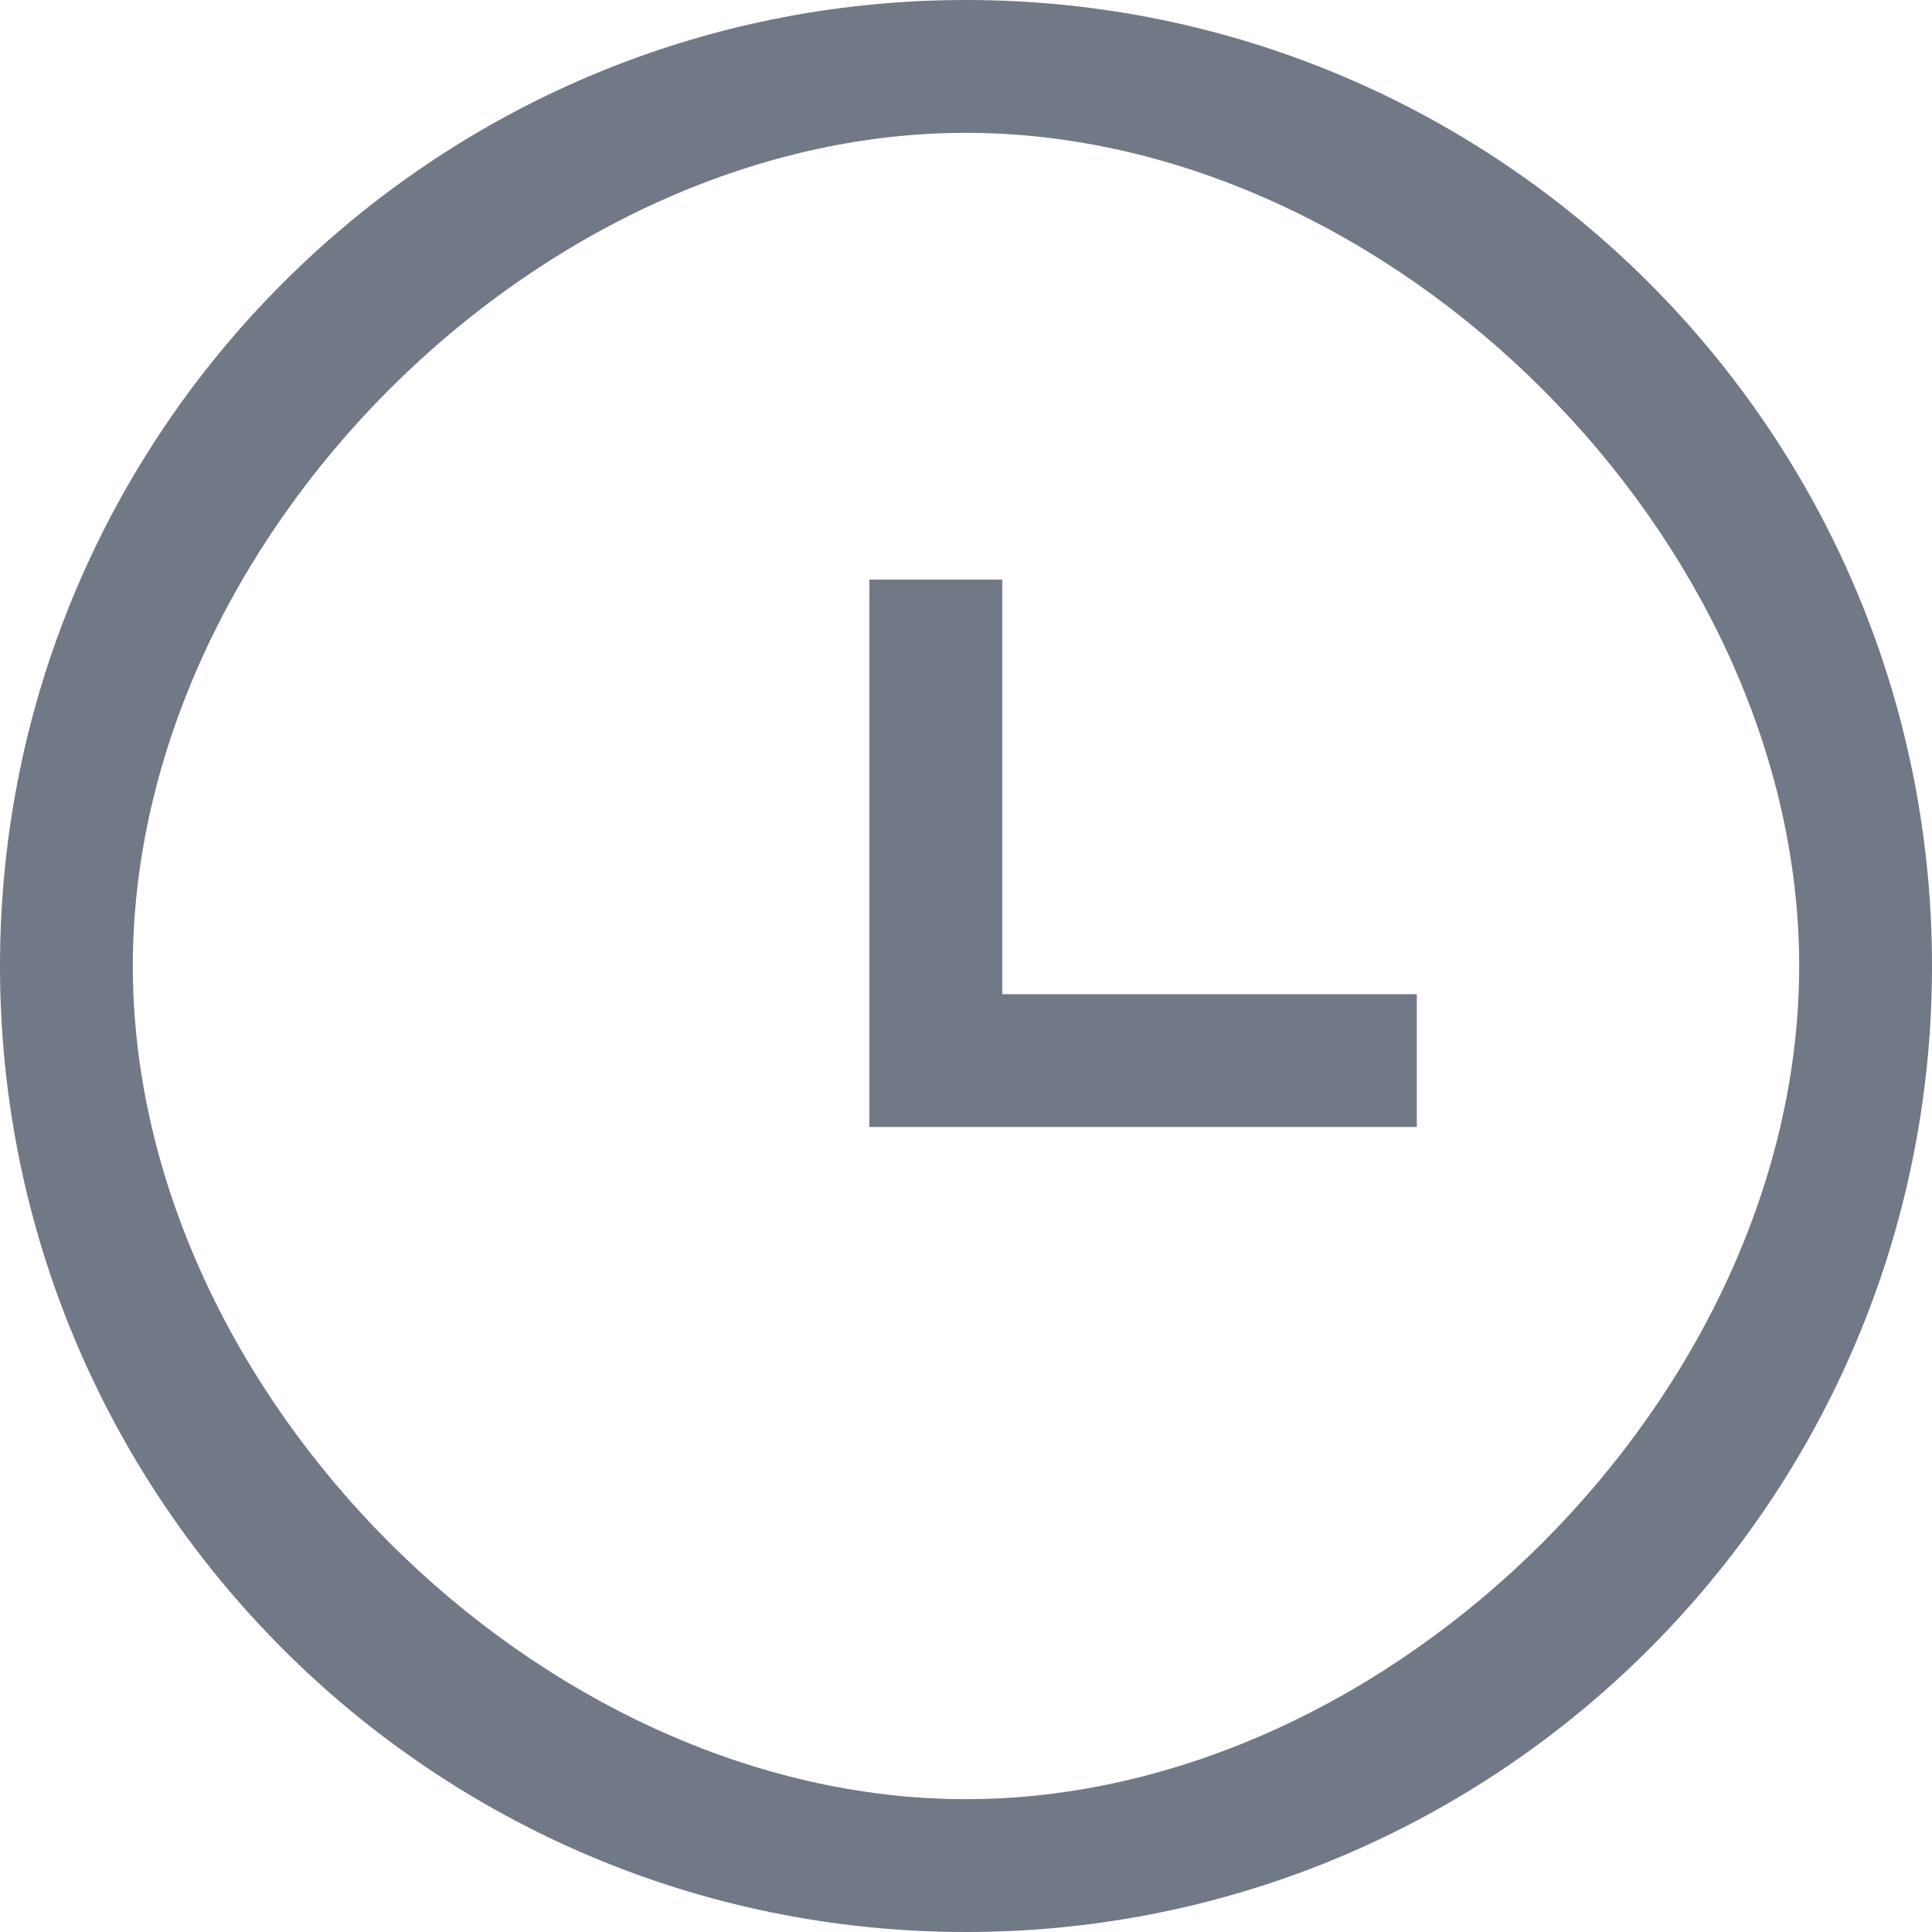 <svg width="32" height="32" viewBox="0 0 32 32" fill="none" xmlns="http://www.w3.org/2000/svg">
<path fill-rule="evenodd" clip-rule="evenodd" d="M29.8 16C29.8 23.069 23.069 29.8 16 29.8C8.931 29.8 2.2 23.069 2.2 16C2.2 8.931 8.931 2.2 16 2.2C23.069 2.2 29.8 8.931 29.8 16ZM32 16C32 24.837 24.837 32 16 32C7.163 32 0 24.837 0 16C0 7.163 7.163 0 16 0C24.837 0 32 7.163 32 16ZM14.4 9.6V17.067V18.667H16H23.467V16.467H16.6V9.6H14.4Z" fill="#131F36" fill-opacity="0.6"/>
</svg>
